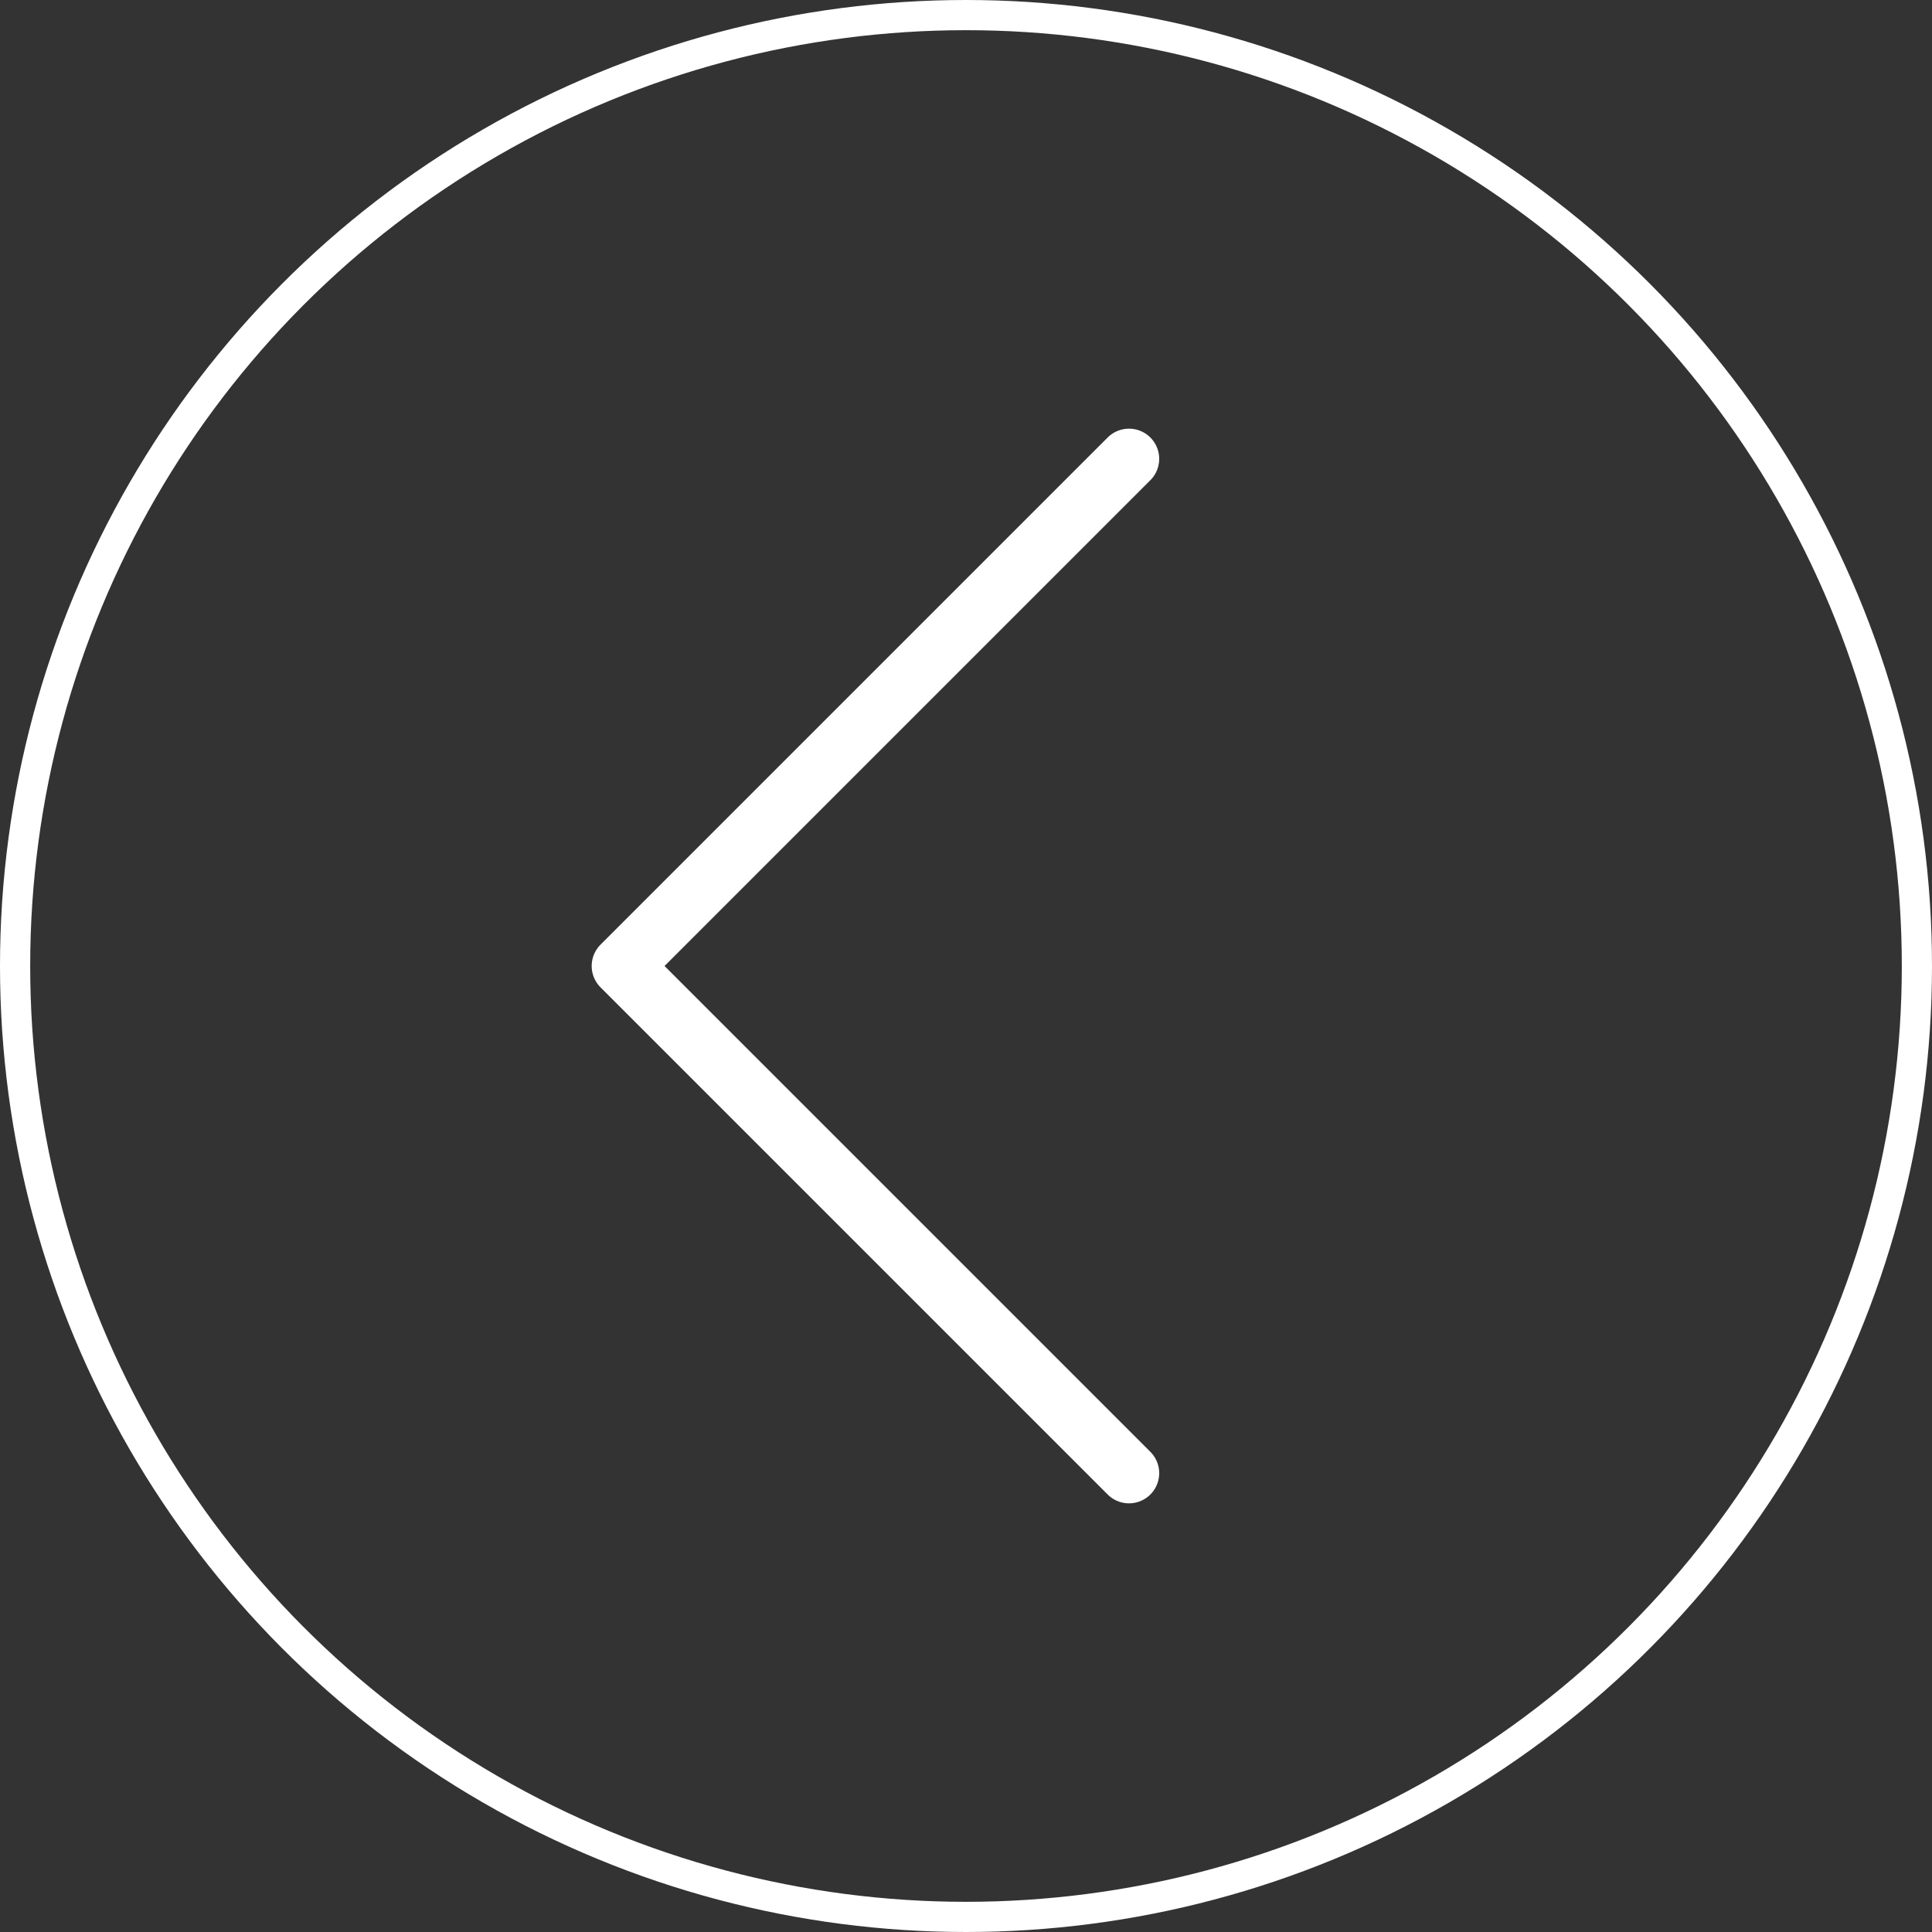 <?xml version="1.0" encoding="UTF-8"?><svg id="Layer_2" xmlns="http://www.w3.org/2000/svg" viewBox="0 0 64 64"><rect x="0" y="0" width="64" height="64" fill="#333333" stroke="none"/><defs><style>.cls-1{stroke-miterlimit:10;}.cls-1,.cls-2{fill:none;stroke:#fff;}.cls-2{stroke-linecap:round;stroke-linejoin:round;stroke-width:2px;}</style></defs><g id="Layer_1-2"><circle class="cls-1" cx="32" cy="32" r="31.5"/><polyline class="cls-2" points="37.4 15.2 20.6 32 37.4 48.8"/></g></svg>